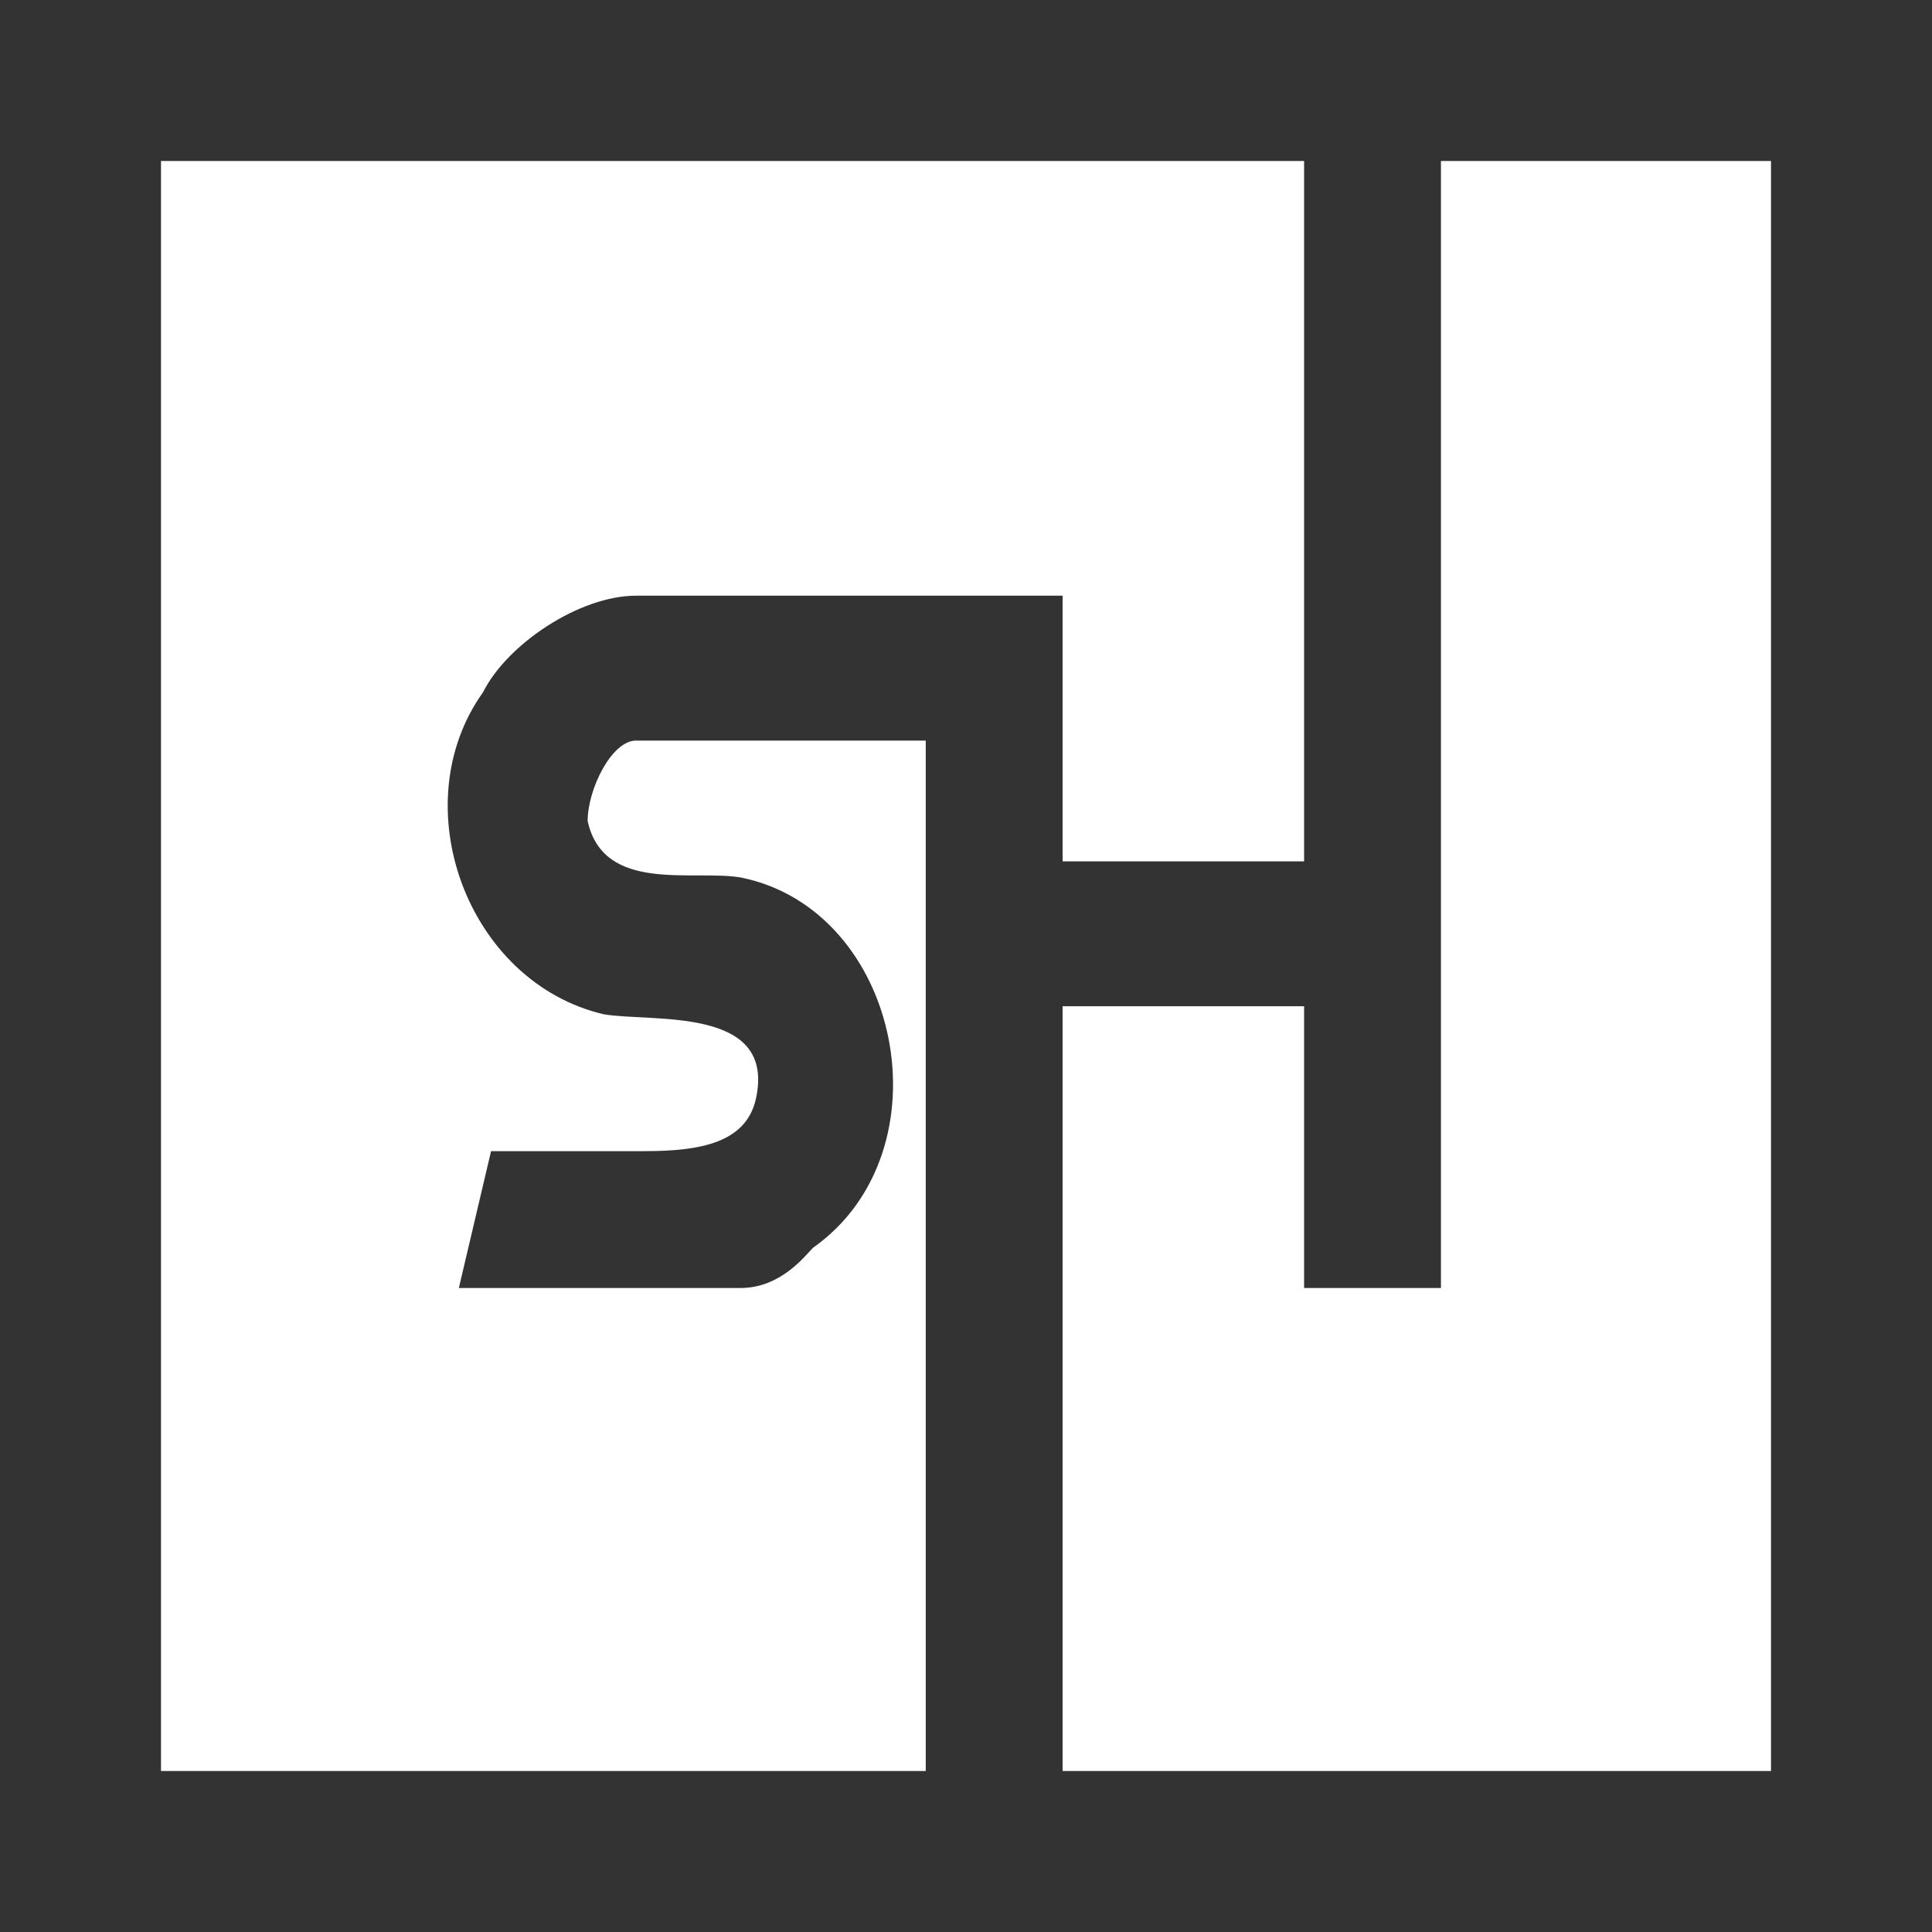 <?xml version="1.0" encoding="UTF-8"?>
<svg xmlns="http://www.w3.org/2000/svg" version="1.1" viewBox="0 0 24 24">
  <rect x="0" y="0" width="24" height="24" fill="#333333" stroke="none"/>
  <defs>
    <style>
      .cls-1 {
        fill: #fff;
      }
    </style>
  </defs>
  <g>
    <g id="Layer_1">
      <path class="cls-1" d="M16.2,2v8.7h-3v-3.3h-5.3c-.7,0-1.6.6-1.9,1.2-1,1.4-.2,3.6,1.5,4,.6.1,2.1-.1,1.9,1-.1.6-.7.7-1.4.7h-1.9l-.4,1.7h3.5c.5,0,.8-.4.9-.5,1.7-1.2,1.1-4.2-.9-4.6-.6-.1-1.7.2-1.9-.7,0-.4.3-1,.6-1h3.6v12.8H2V2h14.2Z"></path>
      <polygon class="cls-1" points="17.9 2 22 2 22 22 13.2 22 13.2 12.5 16.2 12.5 16.2 16 17.9 16 17.9 2"></polygon>
    </g>
  </g>
</svg>
